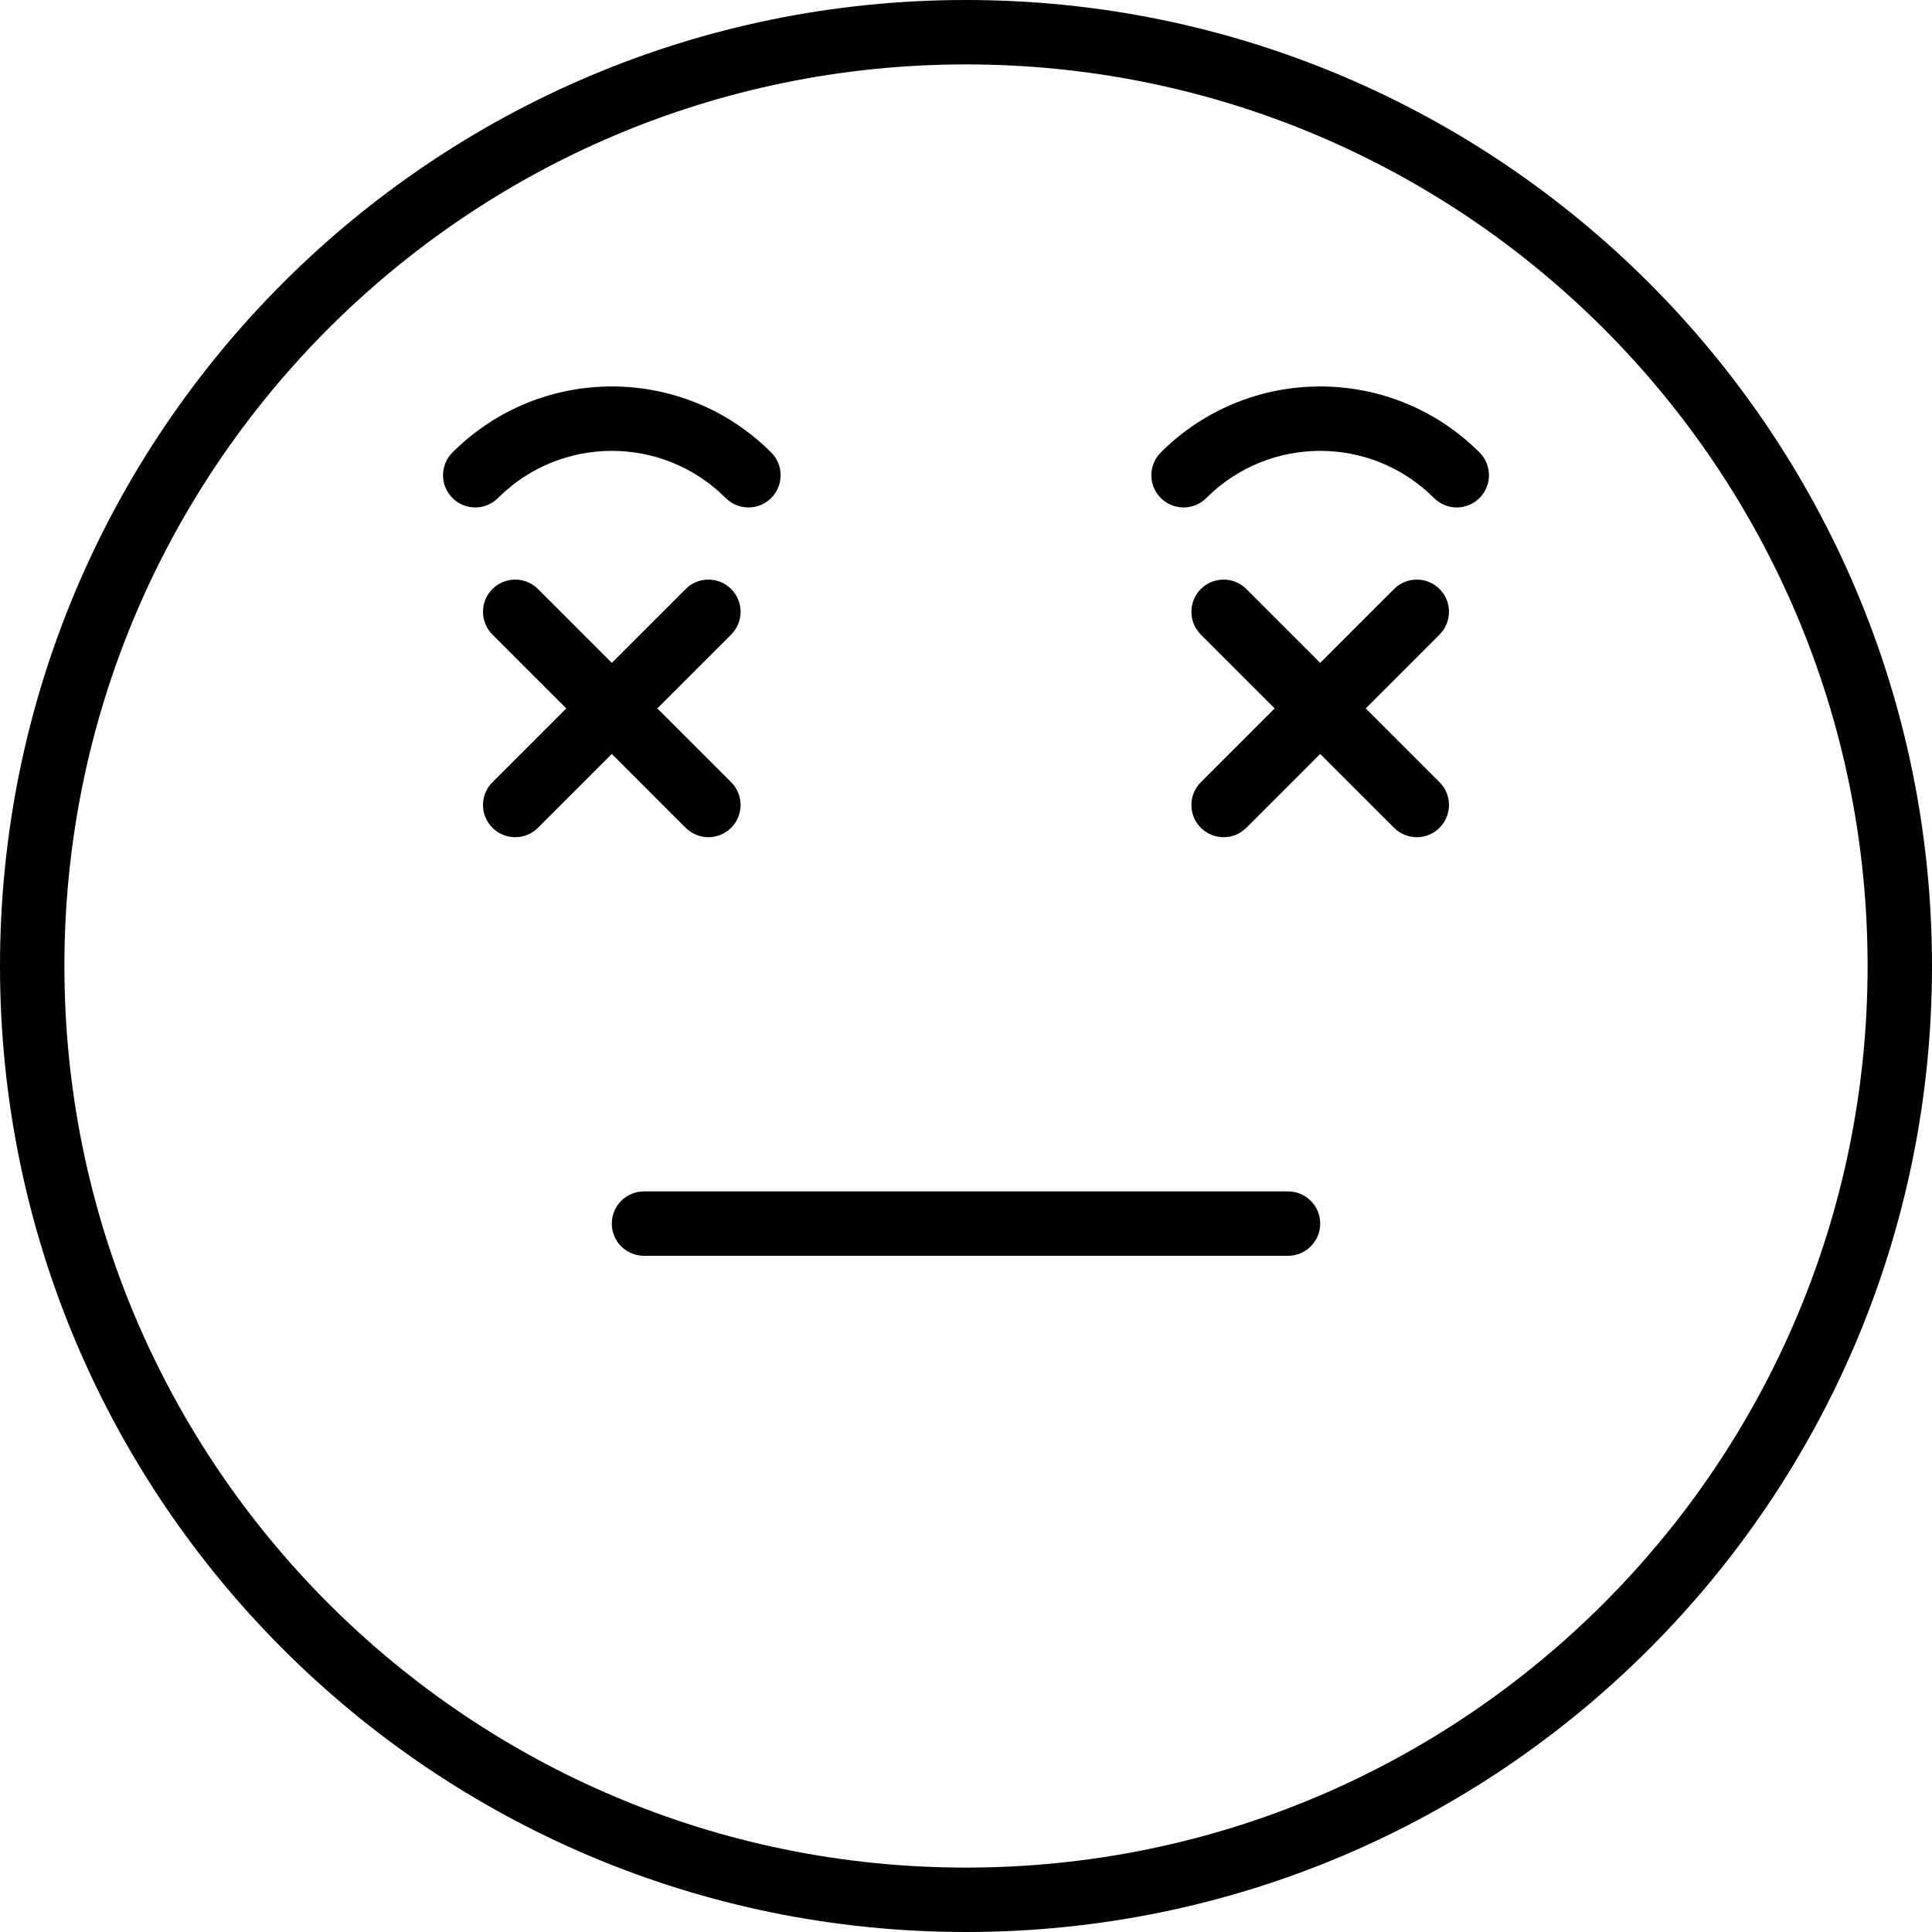 <?xml version="1.0" encoding="iso-8859-1"?>
<!-- Uploaded to: SVG Repo, www.svgrepo.com, Generator: SVG Repo Mixer Tools -->
<svg fill="#000000" height="800px" width="800px" version="1.1" id="Layer_1" xmlns="http://www.w3.org/2000/svg" xmlns:xlink="http://www.w3.org/1999/xlink" 
	 viewBox="0 0 512 512" xml:space="preserve">
<g>
	<g>
		<g>
			<path d="M256,0C114.617,0,0,114.617,0,256s114.617,256,256,256s256-114.617,256-256S397.383,0,256,0z M256,494.933
				C124.043,494.933,17.067,387.957,17.067,256S124.043,17.067,256,17.067S494.933,124.043,494.933,256S387.957,494.933,256,494.933
				z"/>
			<path d="M181.699,219.367c3.333,3.333,8.735,3.333,12.068,0c3.332-3.332,3.332-8.735,0-12.068l-19.566-19.566l19.566-19.566
				c3.332-3.332,3.332-8.735,0-12.068c-3.333-3.332-8.735-3.332-12.068,0l-19.566,19.566l-19.566-19.566
				c-3.332-3.332-8.735-3.332-12.068,0c-3.333,3.332-3.333,8.735,0,12.068l19.566,19.566l-19.566,19.566
				c-3.333,3.332-3.333,8.735,0,12.068c3.332,3.333,8.735,3.333,12.068,0l19.566-19.566L181.699,219.367z"/>
			<path d="M381.501,156.099c-3.332-3.332-8.735-3.332-12.068,0l-19.566,19.566l-19.566-19.566c-3.332-3.332-8.735-3.332-12.068,0
				s-3.332,8.735,0,12.068l19.566,19.566l-19.566,19.566c-3.332,3.332-3.332,8.735,0,12.068c3.332,3.333,8.735,3.333,12.068,0
				l19.566-19.566l19.566,19.566c3.333,3.333,8.736,3.333,12.068,0c3.332-3.332,3.332-8.735,0-12.068l-19.566-19.566l19.566-19.566
				C384.833,164.835,384.833,159.432,381.501,156.099z"/>
			<path d="M341.333,315.733H170.667c-4.713,0-8.533,3.82-8.533,8.533s3.82,8.533,8.533,8.533h170.667
				c4.713,0,8.533-3.82,8.533-8.533S346.046,315.733,341.333,315.733z"/>
			<path d="M192.311,131.979c3.333,3.332,8.736,3.332,12.068,0c3.332-3.333,3.332-8.736,0-12.068
				c-23.326-23.326-61.147-23.326-84.473,0c-3.332,3.332-3.332,8.735,0,12.068c3.333,3.332,8.735,3.332,12.068,0
				C148.634,115.318,175.649,115.318,192.311,131.979z"/>
			<path d="M307.619,119.911c-3.332,3.332-3.332,8.735,0,12.068c3.332,3.332,8.735,3.332,12.068,0
				c16.661-16.661,43.676-16.661,60.337,0c3.332,3.332,8.735,3.332,12.068,0c3.333-3.333,3.333-8.736,0-12.068
				C368.766,96.585,330.945,96.585,307.619,119.911z"/>
		</g>
	</g>
</g>
</svg>